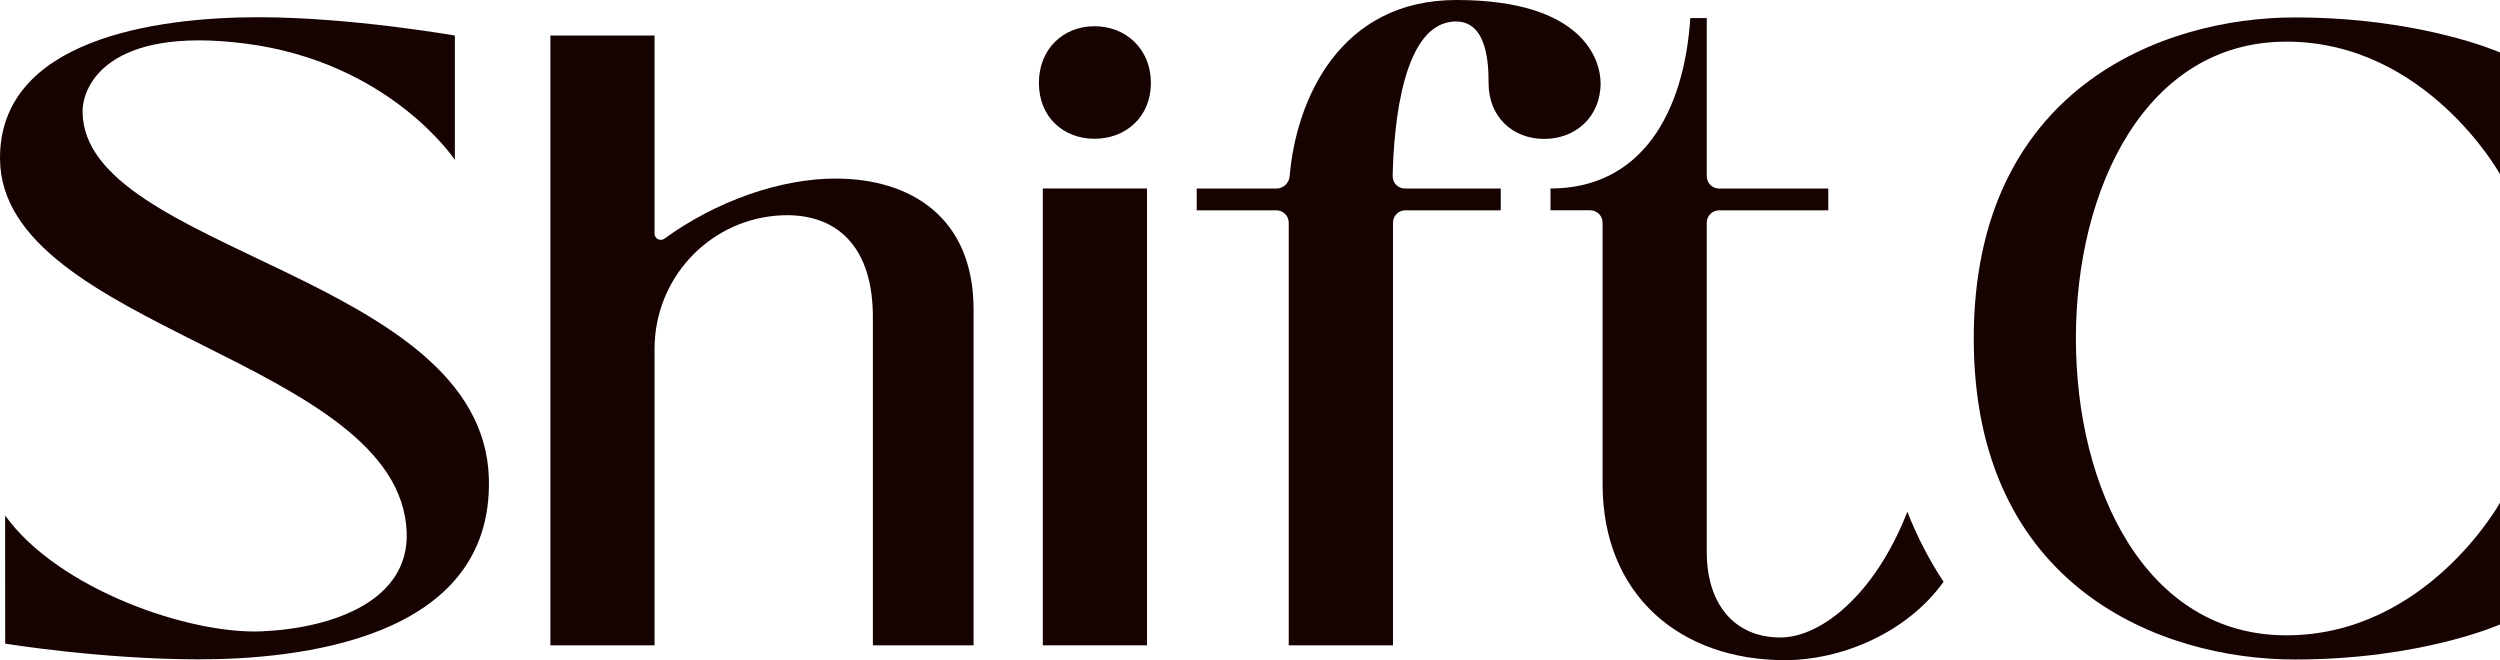 <svg width="1261" height="333" viewBox="0 0 1261 333" fill="none" xmlns="http://www.w3.org/2000/svg">
<g clip-path="url(#clip0_2965_1204)">
<path d="M898.116 321.555C874.911 321.555 860.888 304.831 860.888 278.429V112.326C860.888 108.884 863.667 106.091 867.092 106.091H922.181V95.097H867.092C863.667 95.097 860.888 92.304 860.888 88.862V9.117H852.585C849.429 57.361 827.641 95.079 782.074 95.079V106.072H802.141C805.566 106.072 808.345 108.866 808.345 112.308V244.099C808.345 300.434 847.743 332.98 900.304 332.98C928.637 332.98 961.741 319.374 980.337 293.459C973.522 283.133 967.282 271.401 962.063 258.137C945.691 300.109 918.344 321.537 898.116 321.537V321.555Z" fill="#150201"/>
<path d="M734.573 0C675.754 0 653.733 50.316 650.505 88.882C650.2 92.396 647.295 95.099 643.78 95.099H603.629V106.092H643.834C647.259 106.092 650.038 108.885 650.038 112.328V325.521H702.617V112.328C702.617 108.885 705.396 106.092 708.821 106.092H756.97V95.099H708.624C705.163 95.099 702.384 92.234 702.455 88.755C703.029 62.624 707.656 10.831 734.393 10.831C750.335 10.831 750.837 32.709 750.837 41.9C750.837 59.074 763.103 70.067 778.866 70.067C794.629 70.067 807.343 59.074 807.343 41.9C807.343 30.781 799.094 0 734.573 0Z" fill="#150201"/>
<path d="M578.54 95.078H525.998V325.5H578.54V95.078Z" fill="#150201"/>
<path d="M552.054 13.227C536.291 13.227 524.025 24.67 524.025 41.827C524.025 58.983 536.291 69.994 552.054 69.994C567.817 69.994 580.513 59.001 580.513 41.827C580.513 24.652 567.817 13.227 552.054 13.227Z" fill="#150201"/>
<path d="M41.658 56.12C41.658 43.487 54.175 13.193 123.341 21.915C196.703 31.178 229.43 80.629 229.43 80.629V17.933C229.43 17.933 176.762 8.688 130.478 8.688C77.523 8.688 -0.233 20.221 0.001 79.98C0.359 165.906 201.814 181.189 205.131 268.448C206.422 302.545 168.997 316.728 132.307 318.44C95.635 320.152 29.428 297.265 2.583 260.032L2.619 324.657C2.619 324.657 51.288 332.569 100.261 332.569C149.235 332.569 248.689 323.053 246.591 241.506C243.919 138.442 41.658 127.088 41.658 56.138V56.12Z" fill="#150201"/>
<path d="M421.432 90.07C393.386 90.07 361.071 101.531 335.141 120.382C333.061 121.895 330.156 120.4 330.156 117.822V17.93H277.613V325.519H330.156V175.96C330.156 141.142 356.517 112.056 391.019 108.83C393.027 108.65 395 108.541 396.937 108.541C421.45 108.541 440.728 123.499 440.28 161.344V325.501H491.065V156.064C491.065 109.424 459.091 90.07 421.45 90.07H421.432Z" fill="#150201"/>
<path d="M1153.19 20.994C1223.93 20.994 1261 87.853 1261 87.853V26.472C1261 26.472 1221.26 8.793 1157.49 8.793C1089.96 8.793 995.562 45.232 995.562 170.716C995.562 296.199 1089.96 332.656 1157.49 332.656C1221.26 332.656 1261 314.977 1261 314.977V253.578C1261 253.578 1223.93 320.456 1153.19 320.456C1082.45 320.456 1047.08 246.676 1047.08 170.734C1047.08 94.791 1082.45 21.012 1153.19 21.012V20.994Z" fill="#150201"/>
</g>
<defs>
<clipPath id="clip0_2965_1204">
<rect width="1261" height="333" fill="white"/>
</clipPath>
</defs>
</svg>
